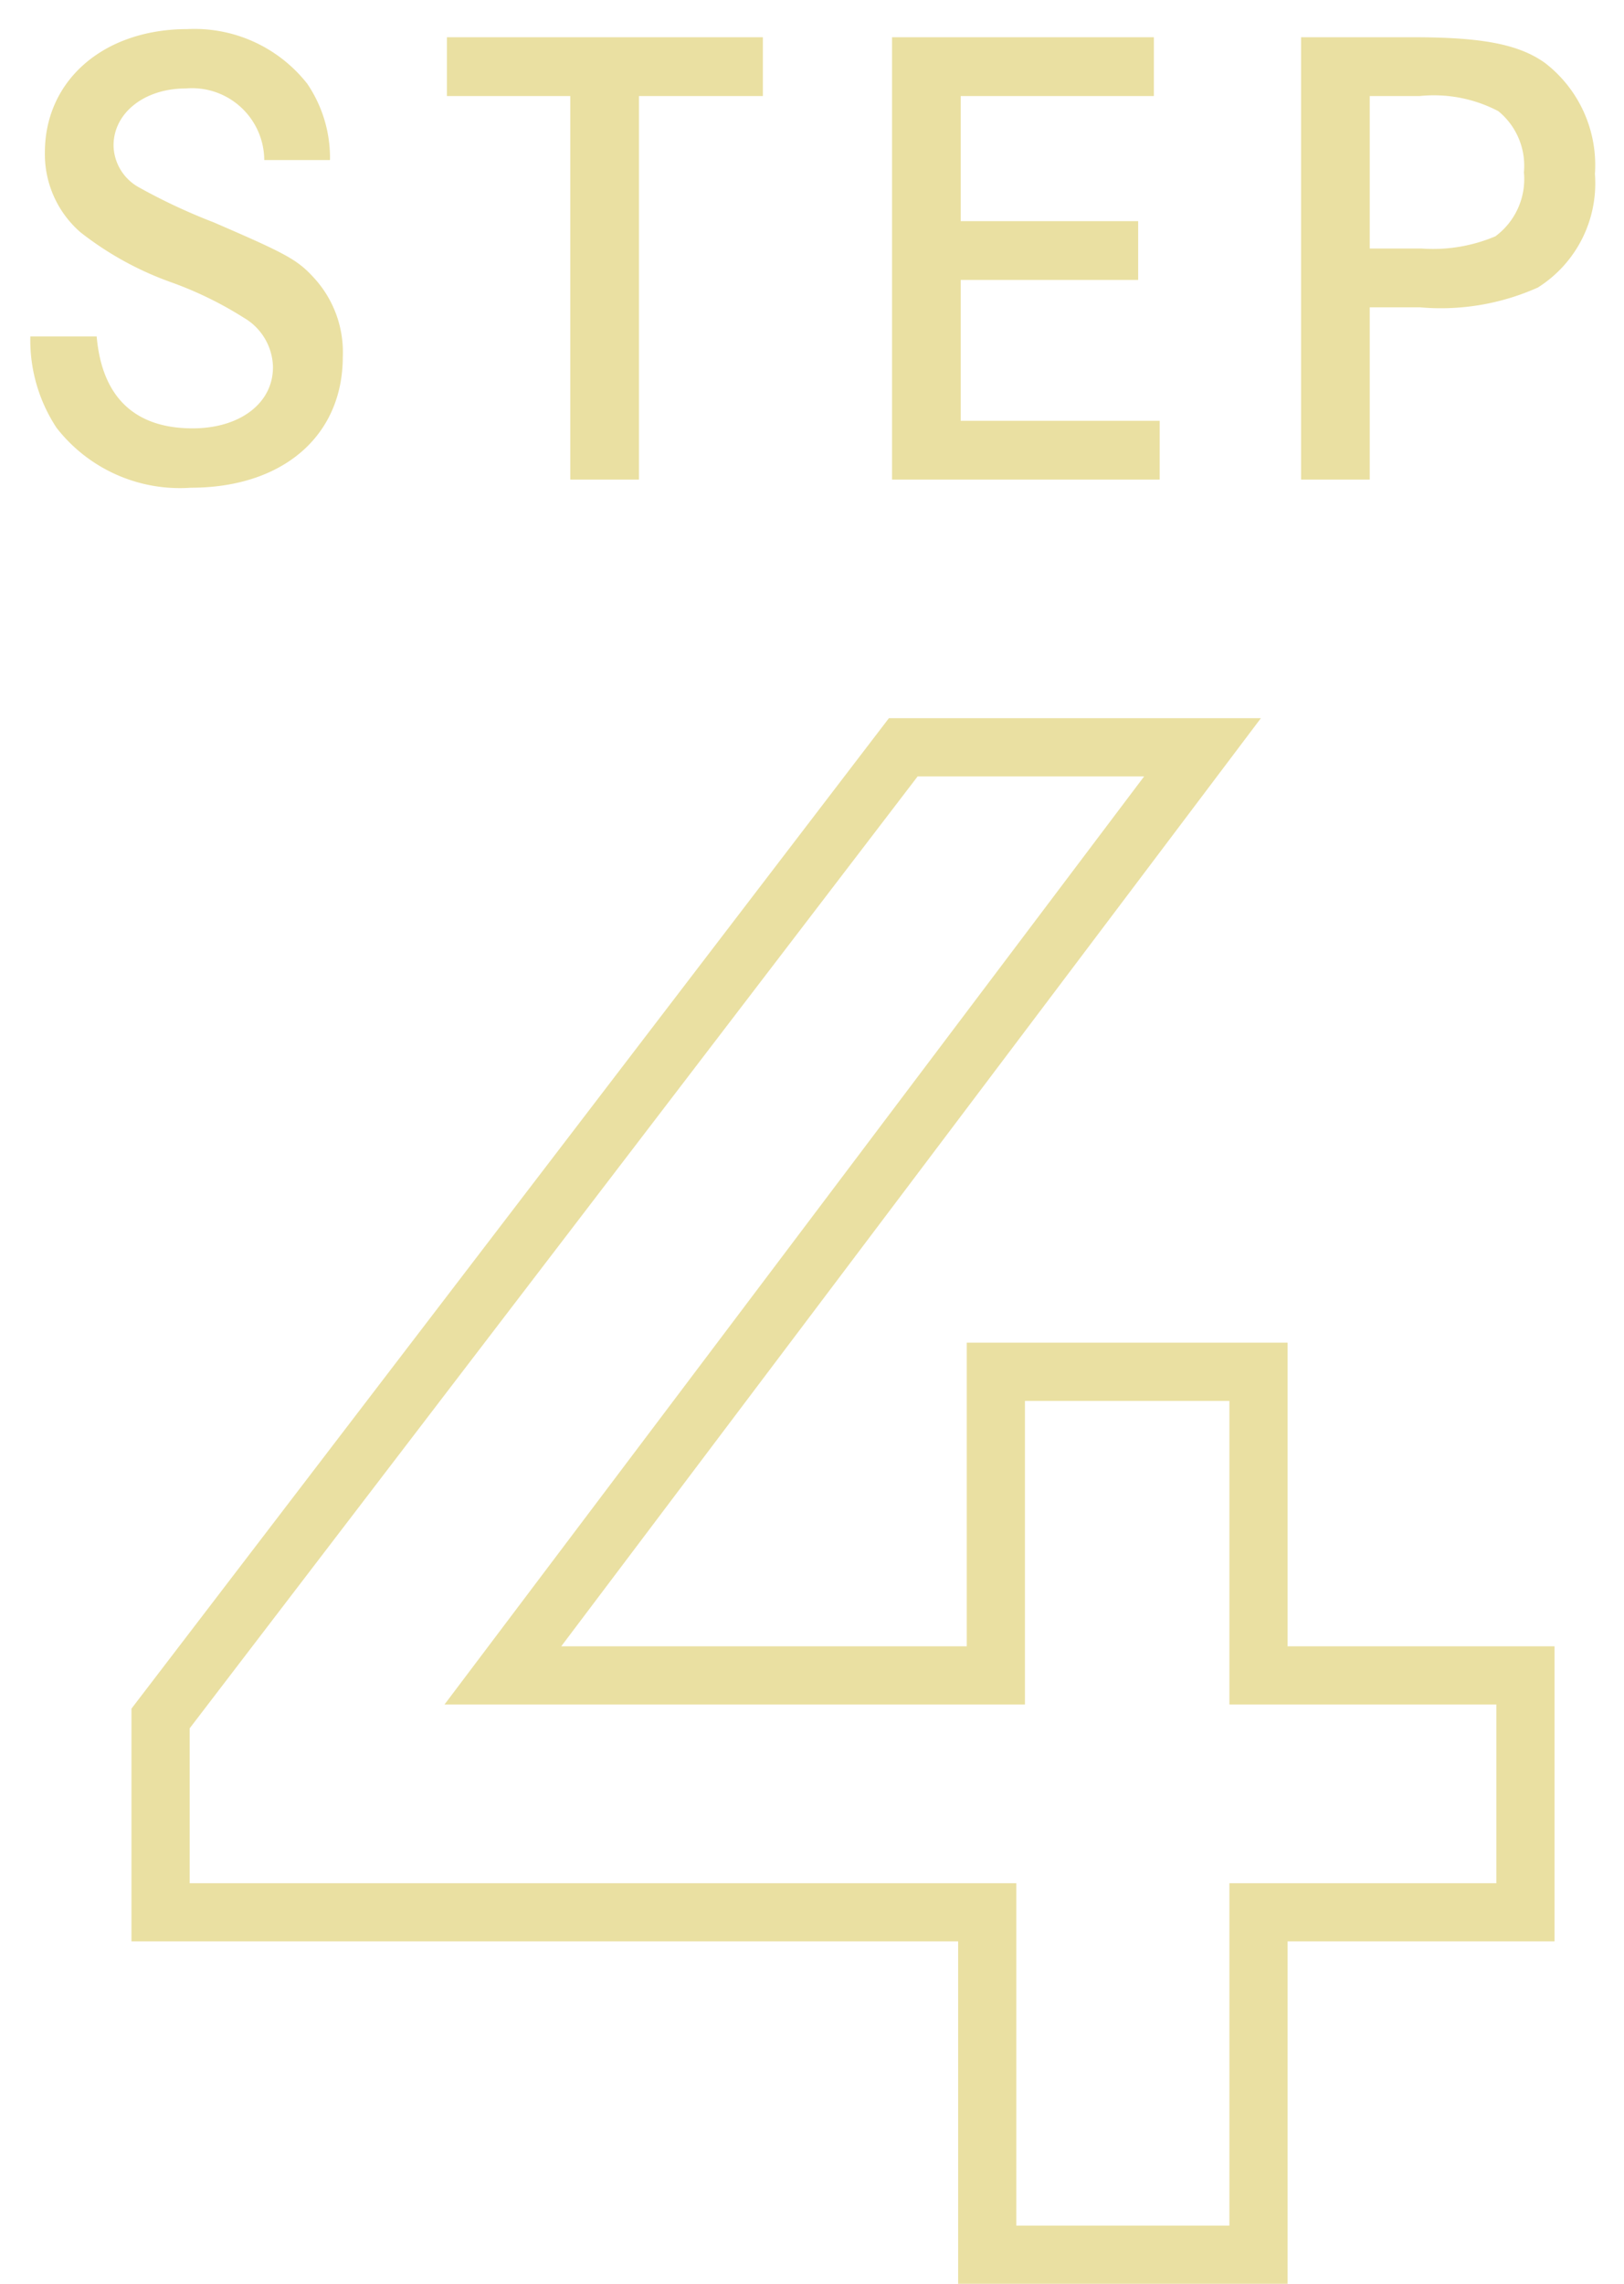 <svg xmlns="http://www.w3.org/2000/svg" width="55.823" height="78.48" viewBox="0 0 55.823 78.48">
  <g id="グループ_8087" data-name="グループ 8087" transform="translate(-20.997 -5648.52)">
    <path id="パス_13959" data-name="パス 13959" d="M11.34-10.98a4.528,4.528,0,0,0-.78-2.62,4.928,4.928,0,0,0-4.12-1.88c-2.88,0-4.9,1.76-4.9,4.24A3.553,3.553,0,0,0,2.76-8.5,11.047,11.047,0,0,0,5.88-6.78a12.661,12.661,0,0,1,2.5,1.22,2.008,2.008,0,0,1,1,1.7c0,1.24-1.14,2.1-2.76,2.1-2,0-3.12-1.08-3.3-3.16H1.04a5.468,5.468,0,0,0,.9,3.14A5.37,5.37,0,0,0,6.56.28c3.16,0,5.22-1.78,5.22-4.5a3.77,3.77,0,0,0-.98-2.7c-.58-.64-.96-.84-3.46-1.92a20.194,20.194,0,0,1-2.6-1.22,1.679,1.679,0,0,1-.84-1.42c0-1.12,1.06-1.96,2.48-1.96a2.482,2.482,0,0,1,2.7,2.46Zm4.02-4.22v2.02H19.6V0h2.36V-13.18h4.26V-15.2ZM33.02-8.88v-4.3h6.64V-15.2h-9V0h9.2V-2.02H33.02V-6.86h6.1V-8.88Zm11.7-6.32V0h2.36V-5.92H48.8a8.156,8.156,0,0,0,4.06-.68,4.229,4.229,0,0,0,1.96-3.9,4.427,4.427,0,0,0-1.72-3.82c-.9-.64-2.16-.88-4.52-.88Zm2.36,7.26v-5.24H48.8a4.769,4.769,0,0,1,2.7.52,2.422,2.422,0,0,1,.88,2.1,2.448,2.448,0,0,1-.98,2.2,5.481,5.481,0,0,1-2.54.42Z" transform="translate(21 5665)" fill="#eae0a2" stroke="rgba(0,0,0,0)" stroke-width="2"/>
    <path id="パス_13958" data-name="パス 13958" d="M49.432-19.906H40.256V-30.34H31.228v10.434H14.282L38.332-51.8H28.046L2.516-18.426v6.66H30.932V0h9.324V-11.766h9.176Z" transform="translate(24 5726)" fill="none" stroke="#eae0a2" stroke-width="2"/>
  </g>
</svg>
